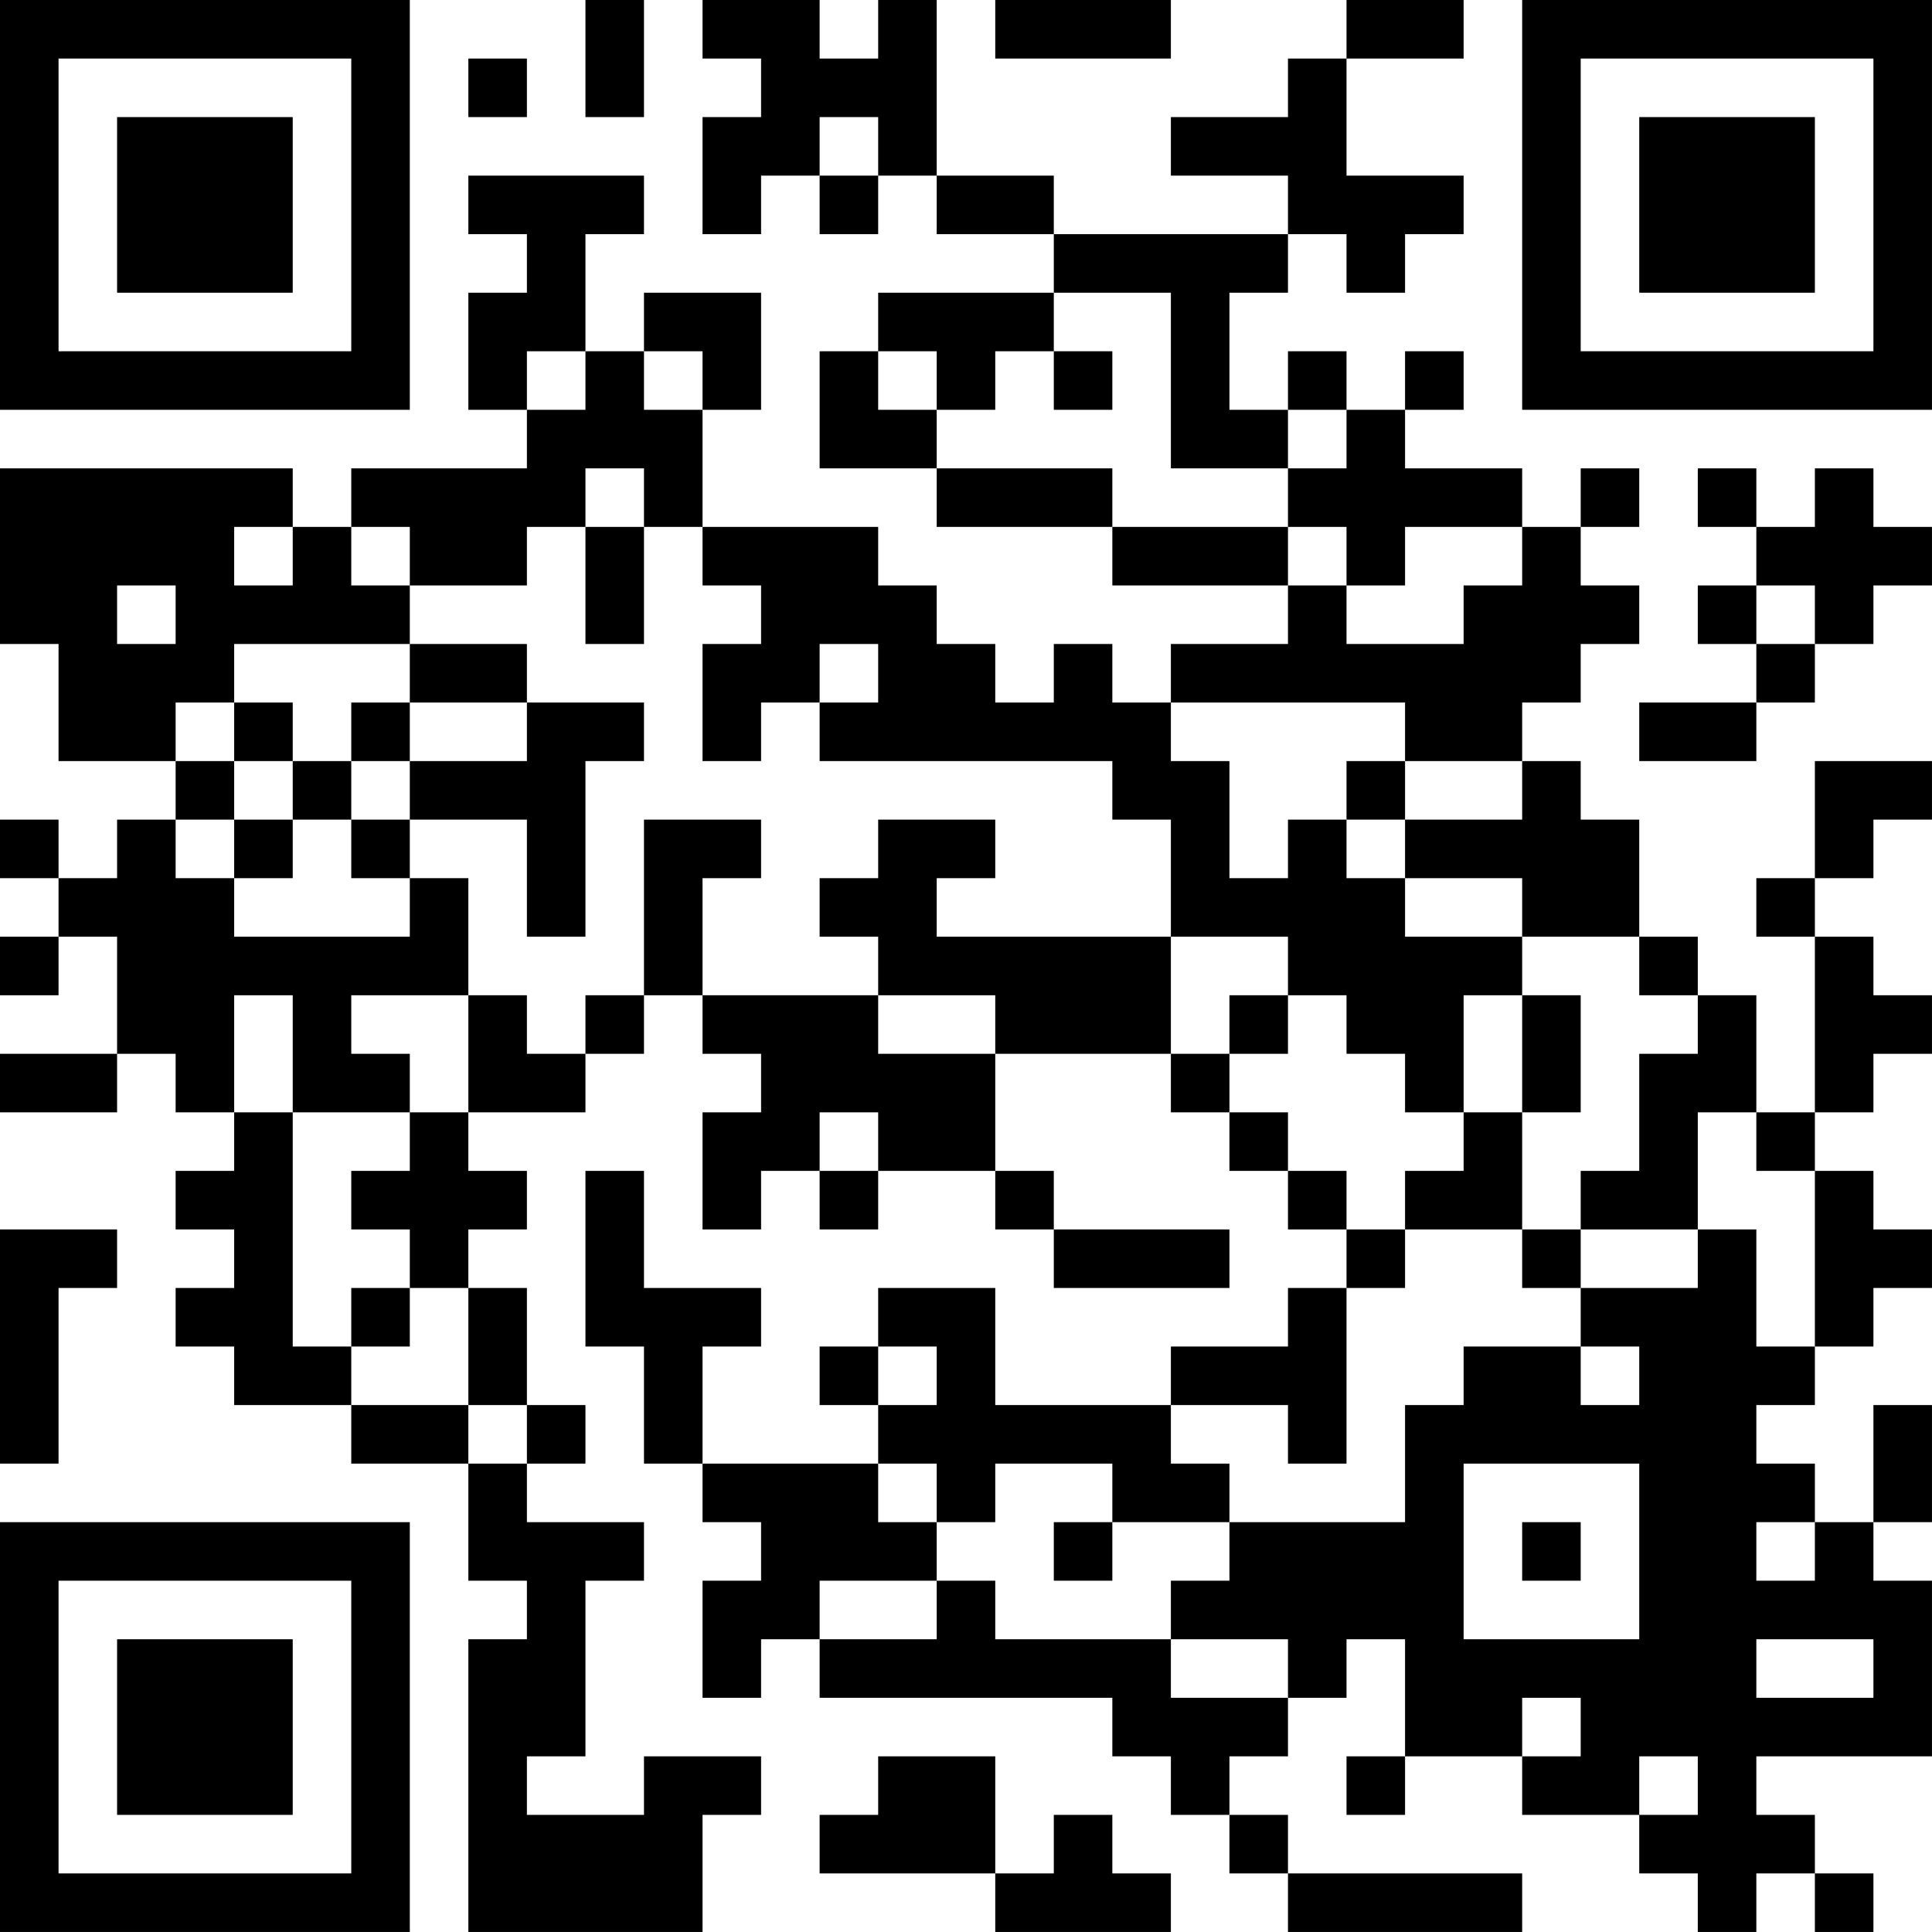 <?xml version="1.0" encoding="UTF-8"?>
<svg xmlns="http://www.w3.org/2000/svg" version="1.1" width="400" height="400" viewBox="0 0 400 400"><rect x="0" y="0" width="400" height="400" fill="#ffffff"/><g transform="scale(12.121)"><g transform="translate(0,0)"><path fill-rule="evenodd" d="M10 0L10 2L11 2L11 0ZM12 0L12 1L13 1L13 2L12 2L12 4L13 4L13 3L14 3L14 4L15 4L15 3L16 3L16 4L18 4L18 5L15 5L15 6L14 6L14 8L16 8L16 9L19 9L19 10L22 10L22 11L20 11L20 12L19 12L19 11L18 11L18 12L17 12L17 11L16 11L16 10L15 10L15 9L12 9L12 7L13 7L13 5L11 5L11 6L10 6L10 4L11 4L11 3L8 3L8 4L9 4L9 5L8 5L8 7L9 7L9 8L6 8L6 9L5 9L5 8L0 8L0 11L1 11L1 13L3 13L3 14L2 14L2 15L1 15L1 14L0 14L0 15L1 15L1 16L0 16L0 17L1 17L1 16L2 16L2 18L0 18L0 19L2 19L2 18L3 18L3 19L4 19L4 20L3 20L3 21L4 21L4 22L3 22L3 23L4 23L4 24L6 24L6 25L8 25L8 27L9 27L9 28L8 28L8 33L12 33L12 31L13 31L13 30L11 30L11 31L9 31L9 30L10 30L10 27L11 27L11 26L9 26L9 25L10 25L10 24L9 24L9 22L8 22L8 21L9 21L9 20L8 20L8 19L10 19L10 18L11 18L11 17L12 17L12 18L13 18L13 19L12 19L12 21L13 21L13 20L14 20L14 21L15 21L15 20L17 20L17 21L18 21L18 22L21 22L21 21L18 21L18 20L17 20L17 18L20 18L20 19L21 19L21 20L22 20L22 21L23 21L23 22L22 22L22 23L20 23L20 24L17 24L17 22L15 22L15 23L14 23L14 24L15 24L15 25L12 25L12 23L13 23L13 22L11 22L11 20L10 20L10 23L11 23L11 25L12 25L12 26L13 26L13 27L12 27L12 29L13 29L13 28L14 28L14 29L19 29L19 30L20 30L20 31L21 31L21 32L22 32L22 33L26 33L26 32L22 32L22 31L21 31L21 30L22 30L22 29L23 29L23 28L24 28L24 30L23 30L23 31L24 31L24 30L26 30L26 31L28 31L28 32L29 32L29 33L30 33L30 32L31 32L31 33L32 33L32 32L31 32L31 31L30 31L30 30L33 30L33 27L32 27L32 26L33 26L33 24L32 24L32 26L31 26L31 25L30 25L30 24L31 24L31 23L32 23L32 22L33 22L33 21L32 21L32 20L31 20L31 19L32 19L32 18L33 18L33 17L32 17L32 16L31 16L31 15L32 15L32 14L33 14L33 13L31 13L31 15L30 15L30 16L31 16L31 19L30 19L30 17L29 17L29 16L28 16L28 14L27 14L27 13L26 13L26 12L27 12L27 11L28 11L28 10L27 10L27 9L28 9L28 8L27 8L27 9L26 9L26 8L24 8L24 7L25 7L25 6L24 6L24 7L23 7L23 6L22 6L22 7L21 7L21 5L22 5L22 4L23 4L23 5L24 5L24 4L25 4L25 3L23 3L23 1L25 1L25 0L23 0L23 1L22 1L22 2L20 2L20 3L22 3L22 4L18 4L18 3L16 3L16 0L15 0L15 1L14 1L14 0ZM17 0L17 1L20 1L20 0ZM8 1L8 2L9 2L9 1ZM14 2L14 3L15 3L15 2ZM18 5L18 6L17 6L17 7L16 7L16 6L15 6L15 7L16 7L16 8L19 8L19 9L22 9L22 10L23 10L23 11L25 11L25 10L26 10L26 9L24 9L24 10L23 10L23 9L22 9L22 8L23 8L23 7L22 7L22 8L20 8L20 5ZM9 6L9 7L10 7L10 6ZM11 6L11 7L12 7L12 6ZM18 6L18 7L19 7L19 6ZM10 8L10 9L9 9L9 10L7 10L7 9L6 9L6 10L7 10L7 11L4 11L4 12L3 12L3 13L4 13L4 14L3 14L3 15L4 15L4 16L7 16L7 15L8 15L8 17L6 17L6 18L7 18L7 19L5 19L5 17L4 17L4 19L5 19L5 23L6 23L6 24L8 24L8 25L9 25L9 24L8 24L8 22L7 22L7 21L6 21L6 20L7 20L7 19L8 19L8 17L9 17L9 18L10 18L10 17L11 17L11 14L13 14L13 15L12 15L12 17L15 17L15 18L17 18L17 17L15 17L15 16L14 16L14 15L15 15L15 14L17 14L17 15L16 15L16 16L20 16L20 18L21 18L21 19L22 19L22 20L23 20L23 21L24 21L24 22L23 22L23 25L22 25L22 24L20 24L20 25L21 25L21 26L19 26L19 25L17 25L17 26L16 26L16 25L15 25L15 26L16 26L16 27L14 27L14 28L16 28L16 27L17 27L17 28L20 28L20 29L22 29L22 28L20 28L20 27L21 27L21 26L24 26L24 24L25 24L25 23L27 23L27 24L28 24L28 23L27 23L27 22L29 22L29 21L30 21L30 23L31 23L31 20L30 20L30 19L29 19L29 21L27 21L27 20L28 20L28 18L29 18L29 17L28 17L28 16L26 16L26 15L24 15L24 14L26 14L26 13L24 13L24 12L20 12L20 13L21 13L21 15L22 15L22 14L23 14L23 15L24 15L24 16L26 16L26 17L25 17L25 19L24 19L24 18L23 18L23 17L22 17L22 16L20 16L20 14L19 14L19 13L14 13L14 12L15 12L15 11L14 11L14 12L13 12L13 13L12 13L12 11L13 11L13 10L12 10L12 9L11 9L11 8ZM29 8L29 9L30 9L30 10L29 10L29 11L30 11L30 12L28 12L28 13L30 13L30 12L31 12L31 11L32 11L32 10L33 10L33 9L32 9L32 8L31 8L31 9L30 9L30 8ZM4 9L4 10L5 10L5 9ZM10 9L10 11L11 11L11 9ZM2 10L2 11L3 11L3 10ZM30 10L30 11L31 11L31 10ZM7 11L7 12L6 12L6 13L5 13L5 12L4 12L4 13L5 13L5 14L4 14L4 15L5 15L5 14L6 14L6 15L7 15L7 14L9 14L9 16L10 16L10 13L11 13L11 12L9 12L9 11ZM7 12L7 13L6 13L6 14L7 14L7 13L9 13L9 12ZM23 13L23 14L24 14L24 13ZM21 17L21 18L22 18L22 17ZM26 17L26 19L25 19L25 20L24 20L24 21L26 21L26 22L27 22L27 21L26 21L26 19L27 19L27 17ZM14 19L14 20L15 20L15 19ZM0 21L0 25L1 25L1 22L2 22L2 21ZM6 22L6 23L7 23L7 22ZM15 23L15 24L16 24L16 23ZM25 25L25 28L28 28L28 25ZM18 26L18 27L19 27L19 26ZM26 26L26 27L27 27L27 26ZM30 26L30 27L31 27L31 26ZM30 28L30 29L32 29L32 28ZM26 29L26 30L27 30L27 29ZM15 30L15 31L14 31L14 32L17 32L17 33L20 33L20 32L19 32L19 31L18 31L18 32L17 32L17 30ZM28 30L28 31L29 31L29 30ZM0 0L0 7L7 7L7 0ZM1 1L1 6L6 6L6 1ZM2 2L2 5L5 5L5 2ZM26 0L26 7L33 7L33 0ZM27 1L27 6L32 6L32 1ZM28 2L28 5L31 5L31 2ZM0 26L0 33L7 33L7 26ZM1 27L1 32L6 32L6 27ZM2 28L2 31L5 31L5 28Z" fill="#000000"/></g></g></svg>

